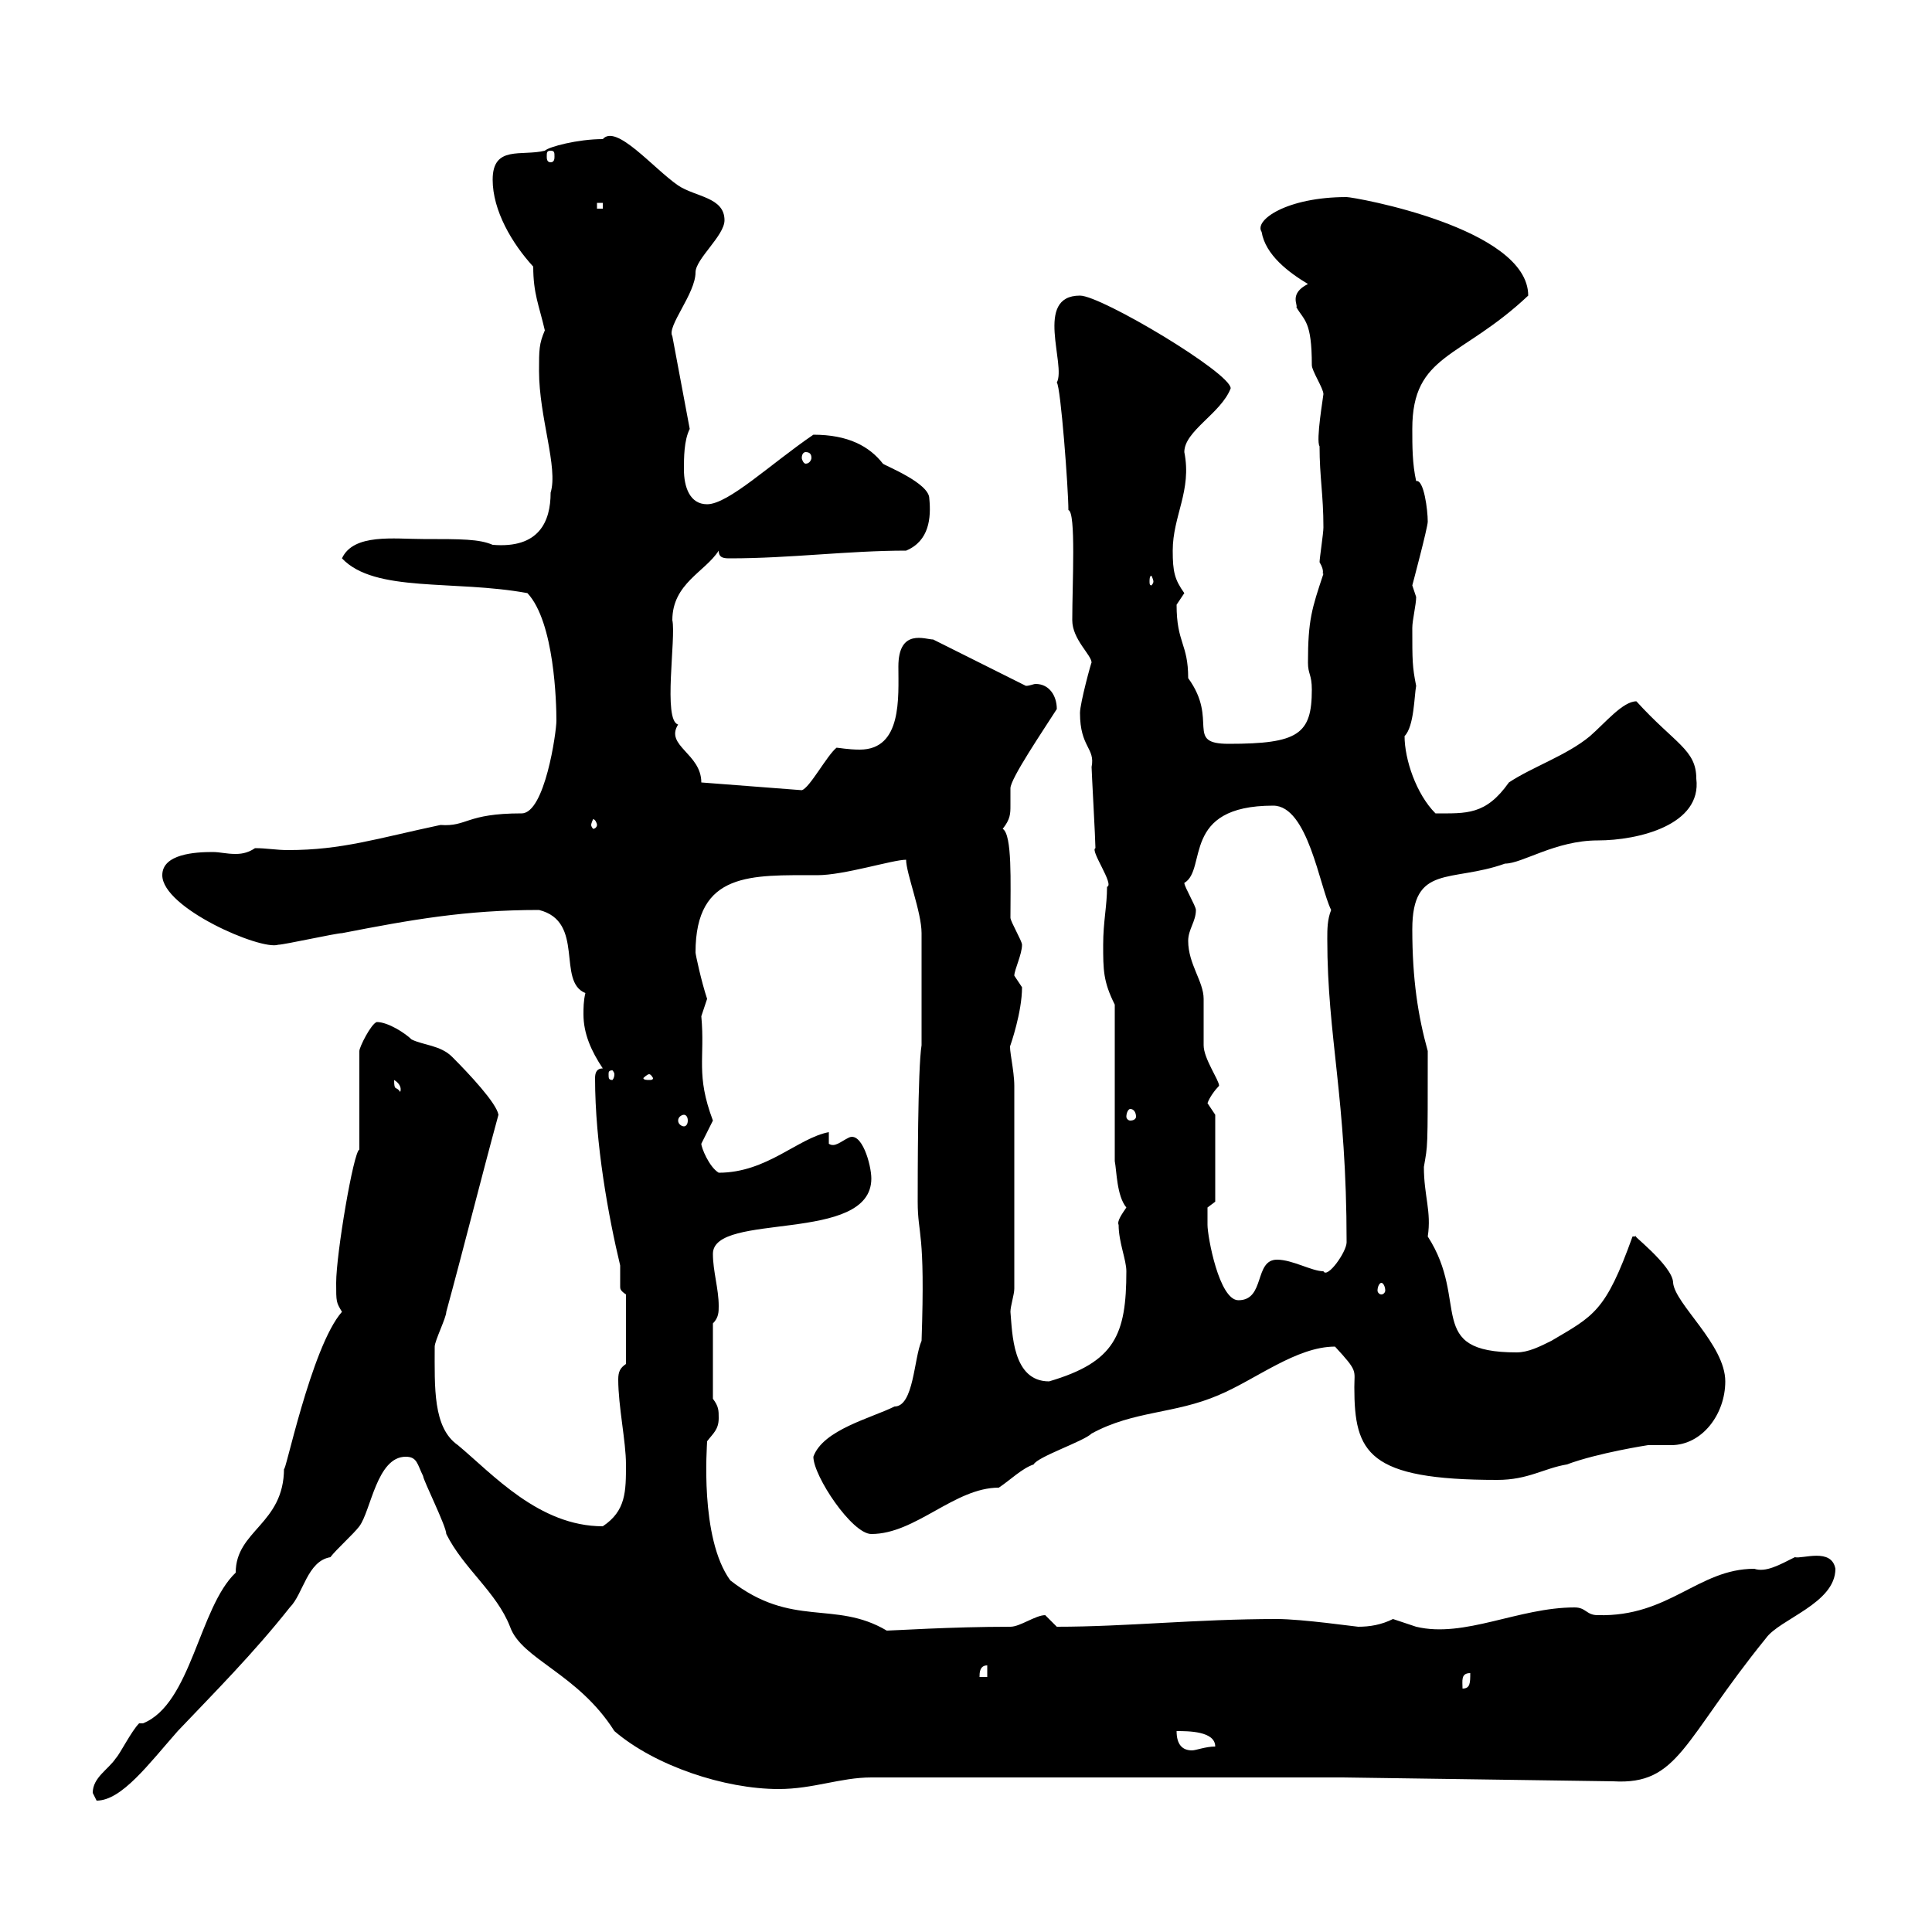 <svg xmlns="http://www.w3.org/2000/svg" xmlns:xlink="http://www.w3.org/1999/xlink" width="300" height="300"><path d="M14.40 278.40C14.40 278.40 15 279.60 15 279.60C18.90 279.60 23.10 273.90 27.60 268.80C33.30 262.80 39.30 256.80 45 249.60C47.10 247.50 47.70 242.40 51.30 241.80C52.20 240.60 54.90 238.20 55.80 237C57.60 234.60 58.50 226.20 63 226.20C64.80 226.20 64.80 227.40 65.70 229.20C65.70 229.80 69.30 237 69.30 238.20C72 243.60 77.10 247.20 79.20 252.60C81 257.70 89.70 259.80 95.40 268.80C101.70 274.20 112.50 277.80 120.90 277.80C126.30 277.80 130.50 276 135.30 276L208.50 276L250.50 276.60C260.70 277.20 261.30 270.30 274.20 254.40C276.30 251.40 285 249 285 243.60C284.40 240.30 279.90 242.10 278.70 241.80C276.30 243 274.20 244.20 272.40 243.60C263.70 243.60 259.20 251.10 248.10 250.80C246.30 250.80 246.30 249.60 244.50 249.60C235.80 249.60 227.40 254.40 219.90 252.60C219.90 252.60 216.30 251.40 216.30 251.40C214.50 252.30 212.70 252.60 210.90 252.60C210.60 252.60 202.20 251.40 198.30 251.40C185.70 251.40 174.90 252.60 164.10 252.60C164.10 252.60 162.30 250.80 162.30 250.80C160.80 250.80 158.40 252.60 156.90 252.60C147.60 252.60 138.60 253.20 137.70 253.20C129.60 248.40 123 252.90 113.40 245.40C108.60 238.80 109.80 224.40 109.80 223.80C110.70 222.60 111.60 222 111.60 220.20C111.60 219 111.60 218.40 110.70 217.20L110.70 205.50C111.60 204.60 111.60 203.70 111.60 202.80C111.60 200.10 110.70 197.40 110.70 194.70C110.70 188.10 135.30 193.20 135.30 183C135.30 180.90 133.80 175.50 131.70 176.70C130.50 177.30 129.60 178.20 128.70 177.60L128.70 175.80C123.90 176.70 119.10 182.10 111.60 182.10C110.10 181.20 108.90 178.20 108.90 177.60C108.90 177.60 110.70 174 110.70 174C108 166.80 109.50 164.40 108.90 157.80C108.90 157.80 109.80 155.10 109.80 155.10C108.90 152.40 108 148.20 108 147.90C108 135.30 116.70 135.90 126.90 135.90C131.10 135.90 138.60 133.50 140.70 133.50C140.70 135.60 143.10 141.60 143.10 144.90C143.10 146.70 143.10 157.80 143.10 159.60L143.10 162.30C142.50 165.90 142.50 183 142.50 186.60C142.50 192 143.70 190.80 143.10 208.20C141.90 210.90 141.90 218.40 138.90 218.40C135.30 220.20 127.80 222 126.30 226.20C126.30 229.20 132.30 238.20 135.30 238.20C142.20 238.20 148.20 231 155.10 231C156.90 229.80 158.70 228 160.50 227.40C161.10 226.20 168.30 223.80 169.50 222.60C176.10 219 182.40 219.60 189.30 216.60C195 214.20 201.30 209.10 207.30 209.10C210.90 213 210.30 212.70 210.30 215.40C210.30 225.60 212.40 229.80 232.50 229.80C237.30 229.80 239.70 228 243.30 227.40C248.10 225.60 255.90 224.40 255.90 224.40C257.10 224.40 258.30 224.40 259.50 224.40C264.30 224.40 267.90 219.60 267.90 214.50C267.90 208.80 260.10 202.50 259.80 199.20C259.80 196.50 252.60 191.10 254.10 192C254.10 192 254.10 192 253.50 192C249.30 203.70 247.50 204.30 240.90 208.20C239.10 209.10 237.30 210 235.50 210C221.10 210 228.30 202.20 221.70 192C222.30 188.10 221.10 185.70 221.10 181.20C221.70 177.60 221.70 179.10 221.70 163.20C220.20 157.80 219.30 152.10 219.30 144.30C219.30 134.10 225.30 137.10 233.70 134.10C236.40 134.10 241.50 130.50 248.10 130.50C254.40 130.50 264.30 128.10 263.40 120.90C263.40 116.40 260.10 115.50 254.10 108.90C252 108.90 249.30 112.20 246.90 114.30C243.30 117.30 237.90 119.10 234.30 121.50C230.70 126.60 227.70 126.30 222.90 126.30C219.90 123.30 218.10 117.90 218.10 114.30C219.60 112.80 219.60 108 219.90 106.50C219.30 103.50 219.30 102.60 219.30 97.50C219.30 96.30 219.90 93.90 219.90 92.70C219.90 92.70 219.30 90.90 219.30 90.90C219.30 90.90 221.70 81.90 221.70 81C221.70 79.20 221.10 74.40 219.90 74.70C219.30 72 219.30 69.30 219.30 66.60C219.30 54.90 226.80 55.80 237.30 45.90C237.30 35.40 210.30 30.60 209.10 30.60C199.80 30.60 194.70 34.20 195.90 36C196.50 39.60 200.10 42.30 203.10 44.10C200.10 45.60 201.60 47.40 201.30 47.70C202.50 49.80 203.70 49.80 203.70 56.70C203.70 57.60 205.50 60.30 205.50 61.20C205.50 61.50 204.30 68.40 204.90 69.30C204.90 74.10 205.50 76.80 205.50 81.90C205.50 82.80 204.90 86.70 204.90 87.30C205.80 88.80 205.20 89.10 205.50 89.10C203.70 94.50 203.10 96.30 203.10 102.90C203.10 104.70 203.70 104.70 203.70 107.10C203.70 114 201.60 115.50 190.80 115.50C183.90 115.50 189.30 111.90 184.50 105.30C184.50 99.90 182.70 99.90 182.70 93.90C182.70 93.90 183.90 92.10 183.90 92.10C182.40 90 182.10 88.80 182.10 85.50C182.10 80.10 185.10 76.20 183.90 70.20C183.90 66.90 189.60 64.20 191.10 60.30C191.10 57.90 171 45.90 167.70 45.90C160.50 45.90 165.60 56.70 164.10 59.40C164.70 60 165.90 75.90 165.90 79.20C167.10 79.50 166.50 90.60 166.50 96.30C166.50 99.30 169.50 101.70 169.50 102.90C169.50 102.60 167.70 109.20 167.70 110.70C167.70 116.10 170.10 116.10 169.50 119.10C169.50 119.70 170.10 130.50 170.10 131.70C169.20 132 173.10 137.40 171.90 137.70C171.90 140.70 171.30 143.10 171.30 146.70C171.30 150.60 171.30 152.40 173.10 156L173.10 180.30C173.40 181.80 173.40 185.70 174.90 187.50C174.30 188.40 173.40 189.60 173.70 190.20C173.70 192.90 174.90 195.60 174.90 197.40C174.90 207.30 173.10 211.50 162.90 214.50C157.20 214.50 157.20 207 156.90 203.70C156.90 202.80 157.50 201 157.50 200.10L157.50 168.60C157.50 166.20 156.60 162.60 156.90 162.30C156.90 162.30 158.70 157.20 158.70 153.30C158.70 153.30 157.50 151.50 157.50 151.50C157.50 150.60 158.70 148.20 158.70 146.70C158.70 146.10 156.90 143.10 156.90 142.50C156.90 137.10 157.20 129.60 155.70 128.70C156.90 127.20 156.90 126.30 156.90 125.10C156.90 124.20 156.90 123.30 156.90 122.40C156.90 120.90 162 113.40 164.10 110.10C164.10 108 162.90 106.20 160.80 106.20C160.50 106.20 159.90 106.50 159.30 106.50L144.90 99.30C143.70 99.30 139.50 97.50 139.50 103.50C139.50 108.30 140.10 116.40 133.50 116.40C131.70 116.40 130.20 116.10 129.90 116.10C128.40 117.30 125.70 122.40 124.50 122.70L108.90 121.50C108.90 117 103.20 115.80 105.30 112.50C102.90 111.90 105 99 104.40 96.30C104.40 90.60 109.50 88.80 111.60 85.50C111.60 86.70 112.50 86.70 113.40 86.70C122.70 86.70 131.70 85.50 140.70 85.50C144.30 84 144.60 80.40 144.30 77.40C144.30 75 137.40 72.30 137.10 72C135 69.30 131.70 67.50 126.30 67.50C119.70 72 113.10 78.30 109.80 78.30C107.10 78.30 106.20 75.60 106.20 72.90C106.20 71.10 106.20 68.40 107.10 66.60L104.40 52.20C103.50 50.70 108 45.60 108 42.30C108 40.20 112.50 36.60 112.50 34.20C112.50 30.60 108 30.60 105.30 28.80C101.40 26.10 95.70 19.20 93.60 21.60C89.70 21.60 85.20 22.80 84.60 23.40C81 24.30 76.50 22.50 76.50 27.90C76.50 32.70 79.50 37.80 82.80 41.40C82.80 45.60 83.70 47.40 84.60 51.30C83.70 53.40 83.70 54.30 83.70 57.60C83.70 64.80 86.70 72.60 85.50 76.50C85.50 81 83.70 85.20 76.50 84.60C74.40 83.70 71.70 83.70 65.70 83.70C61.20 83.70 54.90 82.80 53.10 86.70C58.20 92.10 70.50 90 81.90 92.10C86.10 96.60 86.40 109.20 86.40 111.90C86.40 113.70 84.60 126.30 81 126.30C72.30 126.30 72.60 128.40 68.40 128.10C58.50 130.20 53.10 132 44.70 132C42.90 132 41.40 131.70 39.60 131.70C38.70 132.30 37.80 132.60 36.60 132.60C35.10 132.60 34.20 132.30 33 132.30C30.30 132.30 25.20 132.60 25.20 135.90C25.20 141 40.50 147.60 43.20 146.70C44.10 146.70 52.20 144.90 53.10 144.90C63.90 142.80 72.30 141.30 83.70 141.30C90.90 143.10 86.40 152.40 90.90 154.20C90.60 155.40 90.60 156.60 90.60 157.50C90.60 160.50 91.80 163.20 93.60 165.90C92.70 165.90 92.40 166.50 92.40 167.40C92.40 177.60 94.50 189 96.30 196.50C96.30 197.10 96.30 197.40 96.30 198C96.30 198.60 96.30 199.20 96.30 199.80C96.30 200.10 96.30 200.40 97.20 201L97.20 211.80C96.30 212.40 96 213 96 214.20C96 218.40 97.20 223.80 97.20 227.40C97.20 231.60 97.20 234.60 93.60 237C83.70 237 76.50 228.90 71.10 224.40C67.20 221.70 67.50 215.40 67.50 209.10C67.50 208.20 69.30 204.60 69.30 203.70C72 193.80 74.70 183 77.40 173.10C77.10 171.30 72.90 166.80 70.20 164.10C68.40 162.30 65.70 162.30 63.90 161.40C63 160.50 60.30 158.70 58.50 158.70C57.60 159 55.80 162.60 55.80 163.20L55.80 178.50C54.90 178.80 52.20 194.70 52.20 199.20C52.20 202.20 52.20 202.20 53.10 203.70C48.30 209.10 44.10 229.80 44.10 228C44.10 236.70 36.60 237.60 36.60 244.20C30.90 249.60 29.70 264.60 22.20 267.60L21.60 267.60C20.40 268.80 18.60 272.40 18 273C16.80 274.80 14.40 276 14.40 278.40ZM182.70 268.80C184.50 268.80 188.70 268.80 188.70 271.20C187.20 271.20 185.70 271.80 185.10 271.80C183.60 271.80 182.70 270.90 182.70 268.80ZM228.30 259.80C228.30 261.30 228.30 262.20 227.10 262.20C227.10 261 226.80 259.80 228.30 259.80ZM153.30 258.60L153.30 260.40L152.10 260.40C152.10 259.80 152.10 258.60 153.30 258.60ZM187.50 190.20C187.50 189.30 187.50 187.50 187.50 187.50L188.70 186.60L188.70 173.10C188.70 173.10 187.50 171.30 187.50 171.30C187.80 170.40 188.70 169.20 189.30 168.60C189.30 167.70 186.90 164.40 186.90 162.30C186.90 161.40 186.90 156 186.90 155.10C186.90 152.40 184.50 149.70 184.50 146.10C184.50 144.30 185.70 143.10 185.70 141.30C185.70 140.70 183.90 137.70 183.90 137.10C187.50 135 183.30 125.10 197.70 125.10C203.10 125.10 204.90 137.70 206.70 141.30C206.10 142.80 206.10 144.30 206.10 145.80C206.10 161.10 209.10 170.40 209.10 192.90C209.10 194.40 206.10 198.60 205.50 197.40C203.70 197.40 200.70 195.60 198.30 195.60C194.70 195.60 196.50 201.90 192.30 201.90C189.30 201.90 187.50 192 187.50 190.20ZM214.50 199.20C214.80 199.20 215.10 199.80 215.10 200.40C215.10 200.70 214.80 201 214.50 201C214.20 201 213.90 200.70 213.90 200.40C213.90 199.80 214.20 199.20 214.50 199.20ZM106.20 173.10C106.50 173.10 106.80 173.40 106.80 174C106.80 174.60 106.50 174.90 106.20 174.90C105.90 174.90 105.30 174.60 105.30 174C105.30 173.40 105.90 173.10 106.20 173.10ZM175.50 172.20C176.10 172.20 176.40 172.80 176.40 173.40C176.40 173.70 176.10 174 175.50 174C175.20 174 174.90 173.70 174.90 173.40C174.90 172.80 175.20 172.20 175.50 172.20ZM61.20 167.70C62.70 168.60 62.10 169.80 62.10 169.50C61.50 168.60 61.20 169.50 61.20 167.70ZM100.80 166.80C101.10 166.80 101.40 167.40 101.40 167.40C101.40 167.70 101.10 167.70 100.80 167.70C100.50 167.70 99.90 167.70 99.90 167.40C99.90 167.40 100.50 166.80 100.80 166.80ZM95.40 166.80C95.40 167.40 95.10 167.70 95.10 167.70C94.50 167.70 94.50 167.40 94.50 166.80C94.50 166.50 94.50 166.20 95.10 166.20C95.10 166.20 95.40 166.50 95.40 166.80ZM92.70 128.10C92.70 128.40 92.40 128.70 92.10 128.70C92.10 128.70 91.80 128.40 91.80 128.10C91.80 127.80 92.10 127.20 92.10 127.20C92.40 127.20 92.70 127.80 92.70 128.10ZM179.10 90.30C179.10 90.60 178.80 90.90 178.80 90.90C178.50 90.90 178.50 90.60 178.50 90.30C178.50 90 178.50 89.40 178.80 89.40C178.80 89.40 179.10 90 179.10 90.30ZM125.10 70.20C125.70 70.20 126 70.50 126 71.10C126 71.40 125.70 72 125.10 72C124.80 72 124.50 71.40 124.50 71.10C124.50 70.50 124.80 70.20 125.10 70.20ZM92.70 31.50L93.60 31.50L93.60 32.40L92.70 32.40ZM85.50 23.40C86.10 23.40 86.10 23.70 86.10 24.30C86.10 24.60 86.10 25.20 85.50 25.20C84.90 25.20 84.90 24.60 84.90 24.30C84.90 23.70 84.90 23.40 85.50 23.40Z"/></svg>